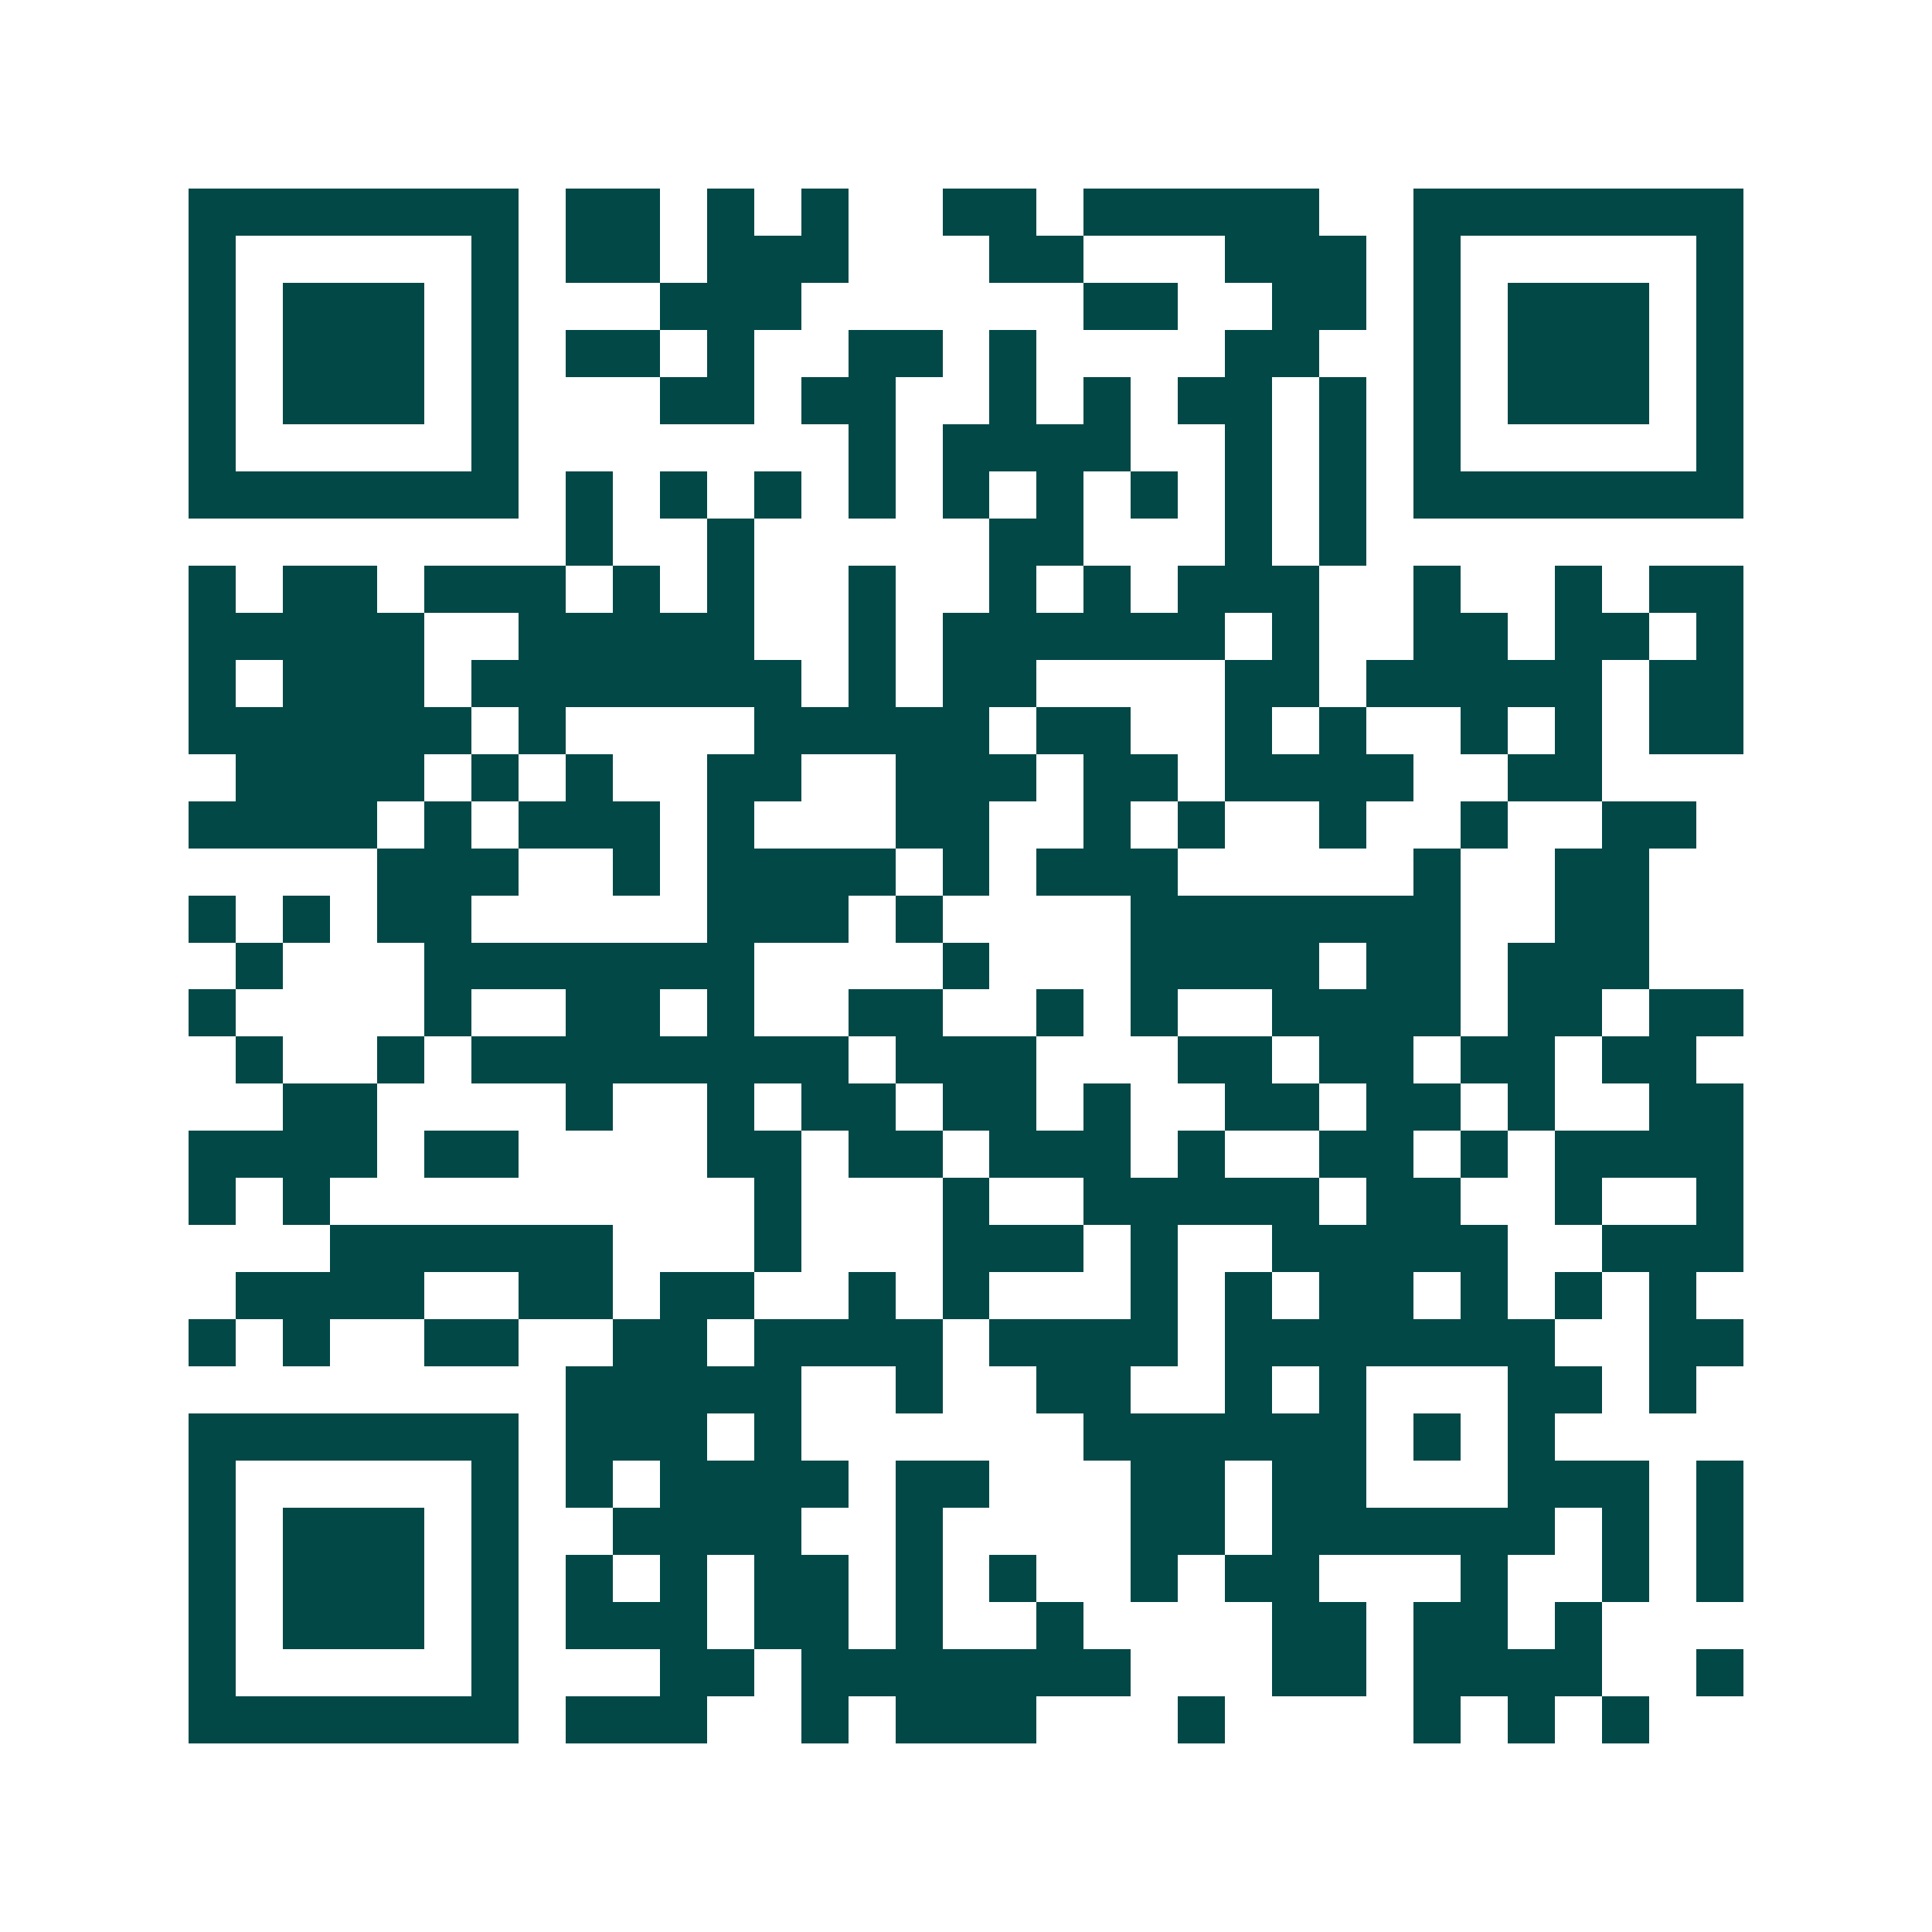 <svg xmlns="http://www.w3.org/2000/svg" width="200" height="200" viewBox="0 0 41 41" shape-rendering="crispEdges"><path fill="#ffffff" d="M0 0h41v41H0z"/><path stroke="#014847" d="M4 4.5h7m1 0h2m1 0h1m1 0h1m2 0h2m1 0h5m2 0h7M4 5.5h1m5 0h1m1 0h2m1 0h3m3 0h2m3 0h3m1 0h1m5 0h1M4 6.5h1m1 0h3m1 0h1m3 0h3m6 0h2m2 0h2m1 0h1m1 0h3m1 0h1M4 7.5h1m1 0h3m1 0h1m1 0h2m1 0h1m2 0h2m1 0h1m4 0h2m2 0h1m1 0h3m1 0h1M4 8.5h1m1 0h3m1 0h1m3 0h2m1 0h2m2 0h1m1 0h1m1 0h2m1 0h1m1 0h1m1 0h3m1 0h1M4 9.5h1m5 0h1m7 0h1m1 0h4m2 0h1m1 0h1m1 0h1m5 0h1M4 10.5h7m1 0h1m1 0h1m1 0h1m1 0h1m1 0h1m1 0h1m1 0h1m1 0h1m1 0h1m1 0h7M12 11.5h1m2 0h1m5 0h2m3 0h1m1 0h1M4 12.5h1m1 0h2m1 0h3m1 0h1m1 0h1m2 0h1m2 0h1m1 0h1m1 0h3m2 0h1m2 0h1m1 0h2M4 13.5h5m2 0h5m2 0h1m1 0h6m1 0h1m2 0h2m1 0h2m1 0h1M4 14.5h1m1 0h3m1 0h7m1 0h1m1 0h2m4 0h2m1 0h5m1 0h2M4 15.5h6m1 0h1m4 0h5m1 0h2m2 0h1m1 0h1m2 0h1m1 0h1m1 0h2M5 16.5h4m1 0h1m1 0h1m2 0h2m2 0h3m1 0h2m1 0h4m2 0h2M4 17.5h4m1 0h1m1 0h3m1 0h1m3 0h2m2 0h1m1 0h1m2 0h1m2 0h1m2 0h2M8 18.5h3m2 0h1m1 0h4m1 0h1m1 0h3m5 0h1m2 0h2M4 19.5h1m1 0h1m1 0h2m5 0h3m1 0h1m4 0h7m2 0h2M5 20.5h1m3 0h7m4 0h1m3 0h4m1 0h2m1 0h3M4 21.5h1m4 0h1m2 0h2m1 0h1m2 0h2m2 0h1m1 0h1m2 0h4m1 0h2m1 0h2M5 22.5h1m2 0h1m1 0h8m1 0h3m3 0h2m1 0h2m1 0h2m1 0h2M6 23.5h2m4 0h1m2 0h1m1 0h2m1 0h2m1 0h1m2 0h2m1 0h2m1 0h1m2 0h2M4 24.5h4m1 0h2m4 0h2m1 0h2m1 0h3m1 0h1m2 0h2m1 0h1m1 0h4M4 25.5h1m1 0h1m9 0h1m3 0h1m2 0h5m1 0h2m2 0h1m2 0h1M7 26.5h6m3 0h1m3 0h3m1 0h1m2 0h5m2 0h3M5 27.5h4m2 0h2m1 0h2m2 0h1m1 0h1m3 0h1m1 0h1m1 0h2m1 0h1m1 0h1m1 0h1M4 28.5h1m1 0h1m2 0h2m2 0h2m1 0h4m1 0h4m1 0h7m2 0h2M12 29.5h5m2 0h1m2 0h2m2 0h1m1 0h1m3 0h2m1 0h1M4 30.5h7m1 0h3m1 0h1m6 0h6m1 0h1m1 0h1M4 31.5h1m5 0h1m1 0h1m1 0h4m1 0h2m3 0h2m1 0h2m3 0h3m1 0h1M4 32.5h1m1 0h3m1 0h1m2 0h4m2 0h1m4 0h2m1 0h6m1 0h1m1 0h1M4 33.5h1m1 0h3m1 0h1m1 0h1m1 0h1m1 0h2m1 0h1m1 0h1m2 0h1m1 0h2m3 0h1m2 0h1m1 0h1M4 34.5h1m1 0h3m1 0h1m1 0h3m1 0h2m1 0h1m2 0h1m4 0h2m1 0h2m1 0h1M4 35.5h1m5 0h1m3 0h2m1 0h7m3 0h2m1 0h4m2 0h1M4 36.5h7m1 0h3m2 0h1m1 0h3m3 0h1m4 0h1m1 0h1m1 0h1"/></svg>
